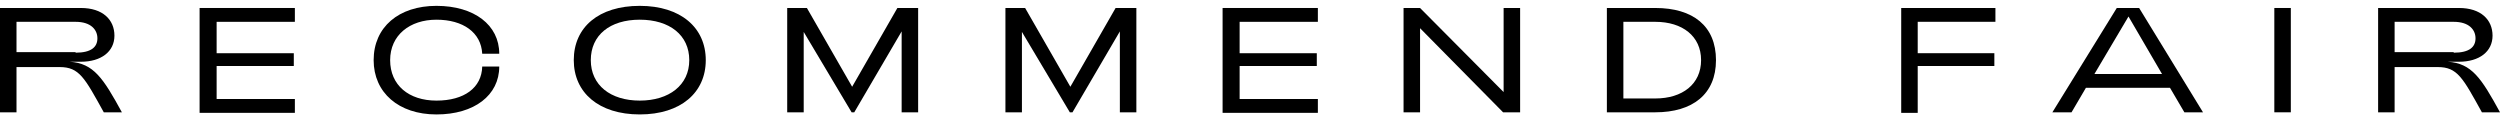 <?xml version="1.0" encoding="UTF-8"?>
<svg id="_レイヤー_1" xmlns="http://www.w3.org/2000/svg" version="1.1" viewBox="0 0 469.7 22.9">
  <!-- Generator: Adobe Illustrator 30.0.0, SVG Export Plug-In . SVG Version: 2.1.1 Build 123)  -->
  <path d="M0,1.5h15.2c4.1,0,6.3,2.2,6.3,5.2s-2.5,4.9-6.3,4.9h-2.1c4.5.3,6.3,3.1,9.8,9.5h-3.4c-3.6-6.5-4.6-8.5-8.3-8.5H3.1v8.5H0V1.5ZM14.2,9.9c3,0,4.1-1.1,4.1-2.7s-1.2-3.1-4.1-3.1H3.1v5.7h11.1,0Z"/>
  <path d="M37.5,1.5h17.9v2.6h-14.7v5.9h14.5v2.4h-14.5v6.2h14.7v2.6h-17.9V1.5Z"/>
  <path d="M70.2,11.3c0-6.2,4.7-10.2,11.8-10.2s11.8,3.6,11.8,9h-3.2c-.2-4-3.6-6.4-8.6-6.4s-8.7,2.9-8.7,7.6,3.5,7.6,8.7,7.6,8.5-2.4,8.6-6.4h3.2c0,5.4-4.7,9-11.8,9s-11.8-4.1-11.8-10.2Z"/>
  <path d="M107.8,11.3c0-6.2,4.7-10.2,12.4-10.2s12.4,4.1,12.4,10.2-4.7,10.2-12.4,10.2-12.4-4.1-12.4-10.2ZM129.5,11.3c0-4.7-3.7-7.6-9.3-7.6s-9.2,2.9-9.2,7.6,3.7,7.6,9.2,7.6,9.3-2.9,9.3-7.6Z"/>
  <path d="M147.7,1.5h3.9l8.5,14.8,8.5-14.8h3.9v19.6h-3.1V5.9l-8.9,15.2h-.5l-9-15.1v15.1h-3.1V1.5h-.2Z"/>
  <path d="M188.7,1.5h3.9l8.5,14.8,8.5-14.8h3.9v19.6h-3.1V5.9l-8.9,15.2h-.5l-9-15.1v15.1h-3.1V1.5h-.2Z"/>
  <path d="M229.7,1.5h17.9v2.6h-14.7v5.9h14.5v2.4h-14.5v6.2h14.7v2.6h-17.9V1.5Z"/>
  <path d="M263.6,1.5h3.2l15.7,15.8V1.5h3.1v19.6h-3.2l-15.6-15.8v15.8h-3.1V1.5h-.1Z"/>
  <path d="M301.9,1.5h9.1c7.1,0,11.4,3.4,11.4,9.8s-4.4,9.8-11.4,9.8h-9.1V1.5ZM311,18.5c5.1,0,8.6-2.7,8.6-7.2s-3.5-7.2-8.6-7.2h-6v14.4h6Z"/>
  <path d="M357.1,1.5h17.8v2.6h-14.6v5.9h14.4v2.4h-14.4v8.8h-3.1V1.5h0Z"/>
  <path d="M397.7,1.5h4.2l12,19.6h-3.5l-2.7-4.6h-15.8l-2.7,4.6h-3.6l12.1-19.6ZM406.2,13.9l-6.3-10.8-6.4,10.8h12.7,0Z"/>
  <path d="M427.3,1.5h3.1v19.6h-3.1V1.5Z"/>
  <path d="M446.8,1.5h15.2c4.1,0,6.3,2.2,6.3,5.2s-2.5,4.9-6.3,4.9h-2.1c4.5.3,6.3,3.1,9.8,9.5h-3.4c-3.6-6.5-4.6-8.5-8.3-8.5h-8.1v8.5h-3.1V1.5ZM461,9.9c3,0,4.1-1.1,4.1-2.7s-1.2-3.1-4.1-3.1h-11.1v5.7h11.1Z"/>
</svg>